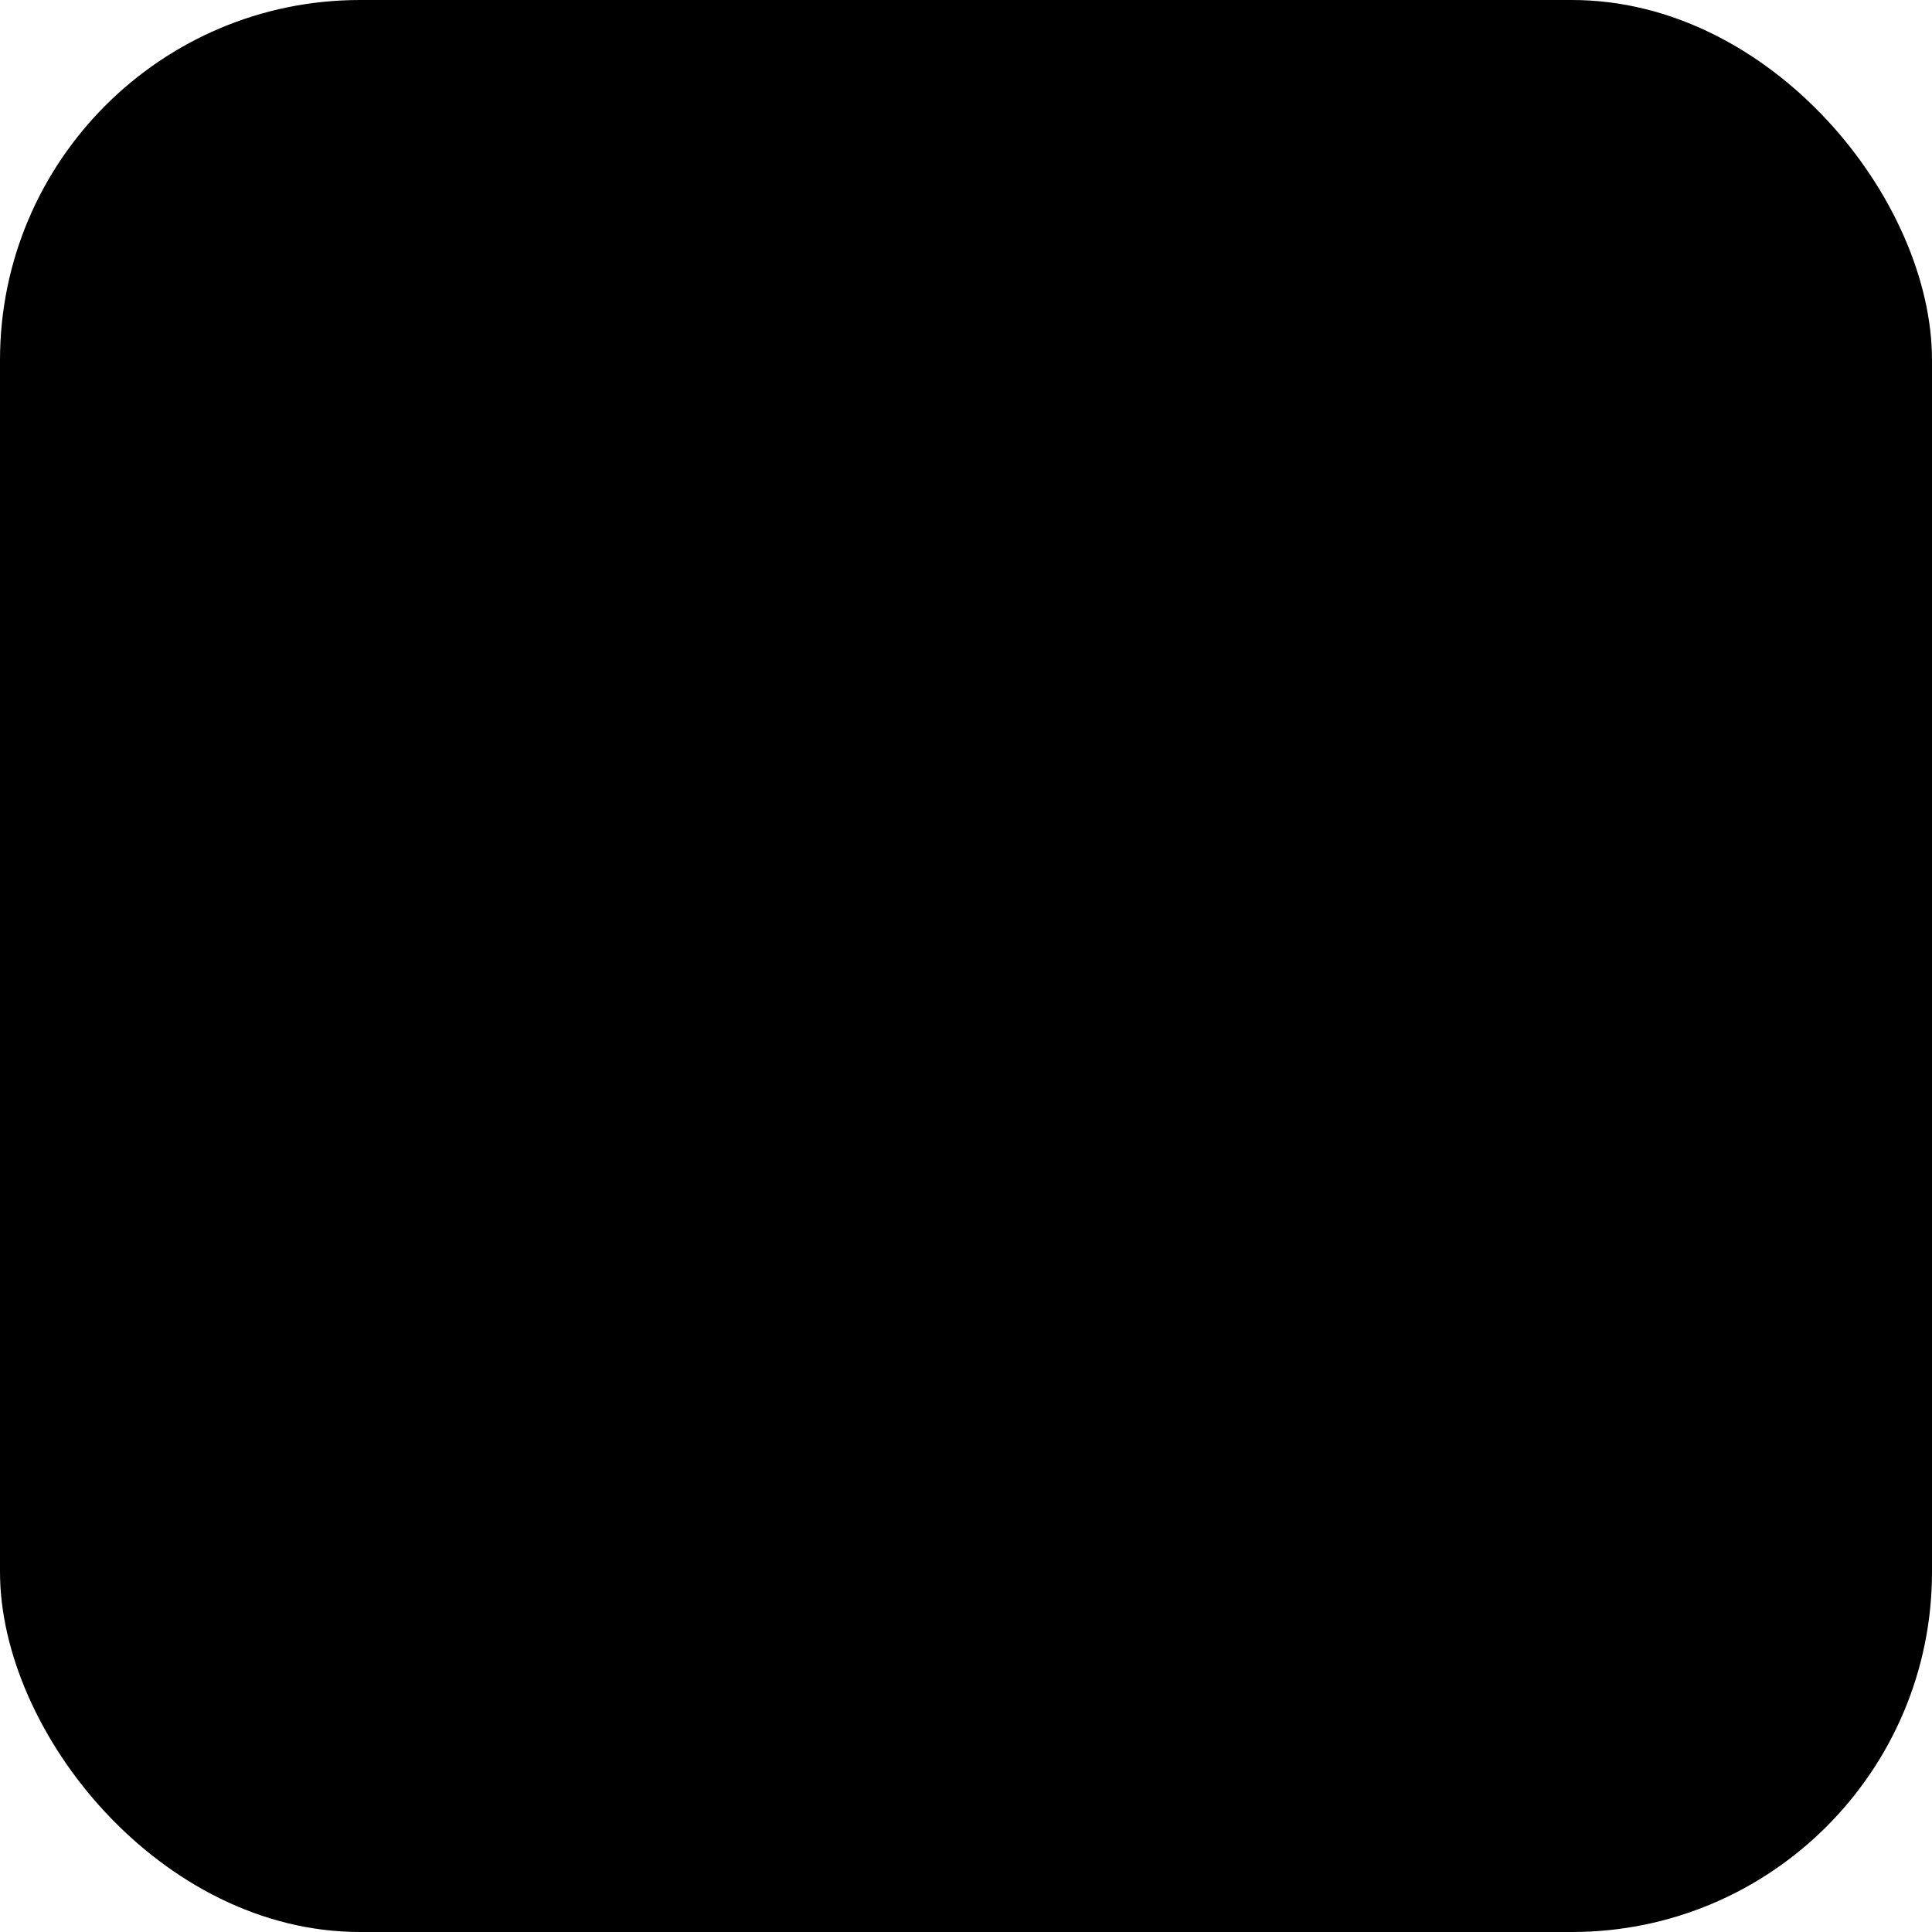 <?xml version="1.0" encoding="UTF-8"?> <svg xmlns="http://www.w3.org/2000/svg" width="220" height="220" viewBox="0 0 220 220" fill="none"><rect width="220" height="220" rx="41" fill="#BC050E" style="fill:#BC050E;fill:color(display-p3 0.737 0.02 0.055);fill-opacity:1;"></rect><path d="M187.993 124.414V91.211C186.055 91.769 181.783 92.587 180.937 89.292C180.937 89.292 185.501 86.688 185.501 82.657C185.501 78.625 182.598 63.266 167.648 63.266C152.698 63.266 152.84 76.803 152.84 76.803C152.84 76.803 153.947 87.477 164.602 87.477C164.602 87.477 172.354 87.864 173.533 79.02C173.81 72.838 164.191 74.527 164.191 77.391C164.191 80.254 168.202 80.12 168.202 80.12C168.202 80.12 166.96 82.397 163.637 82.397C160.315 82.397 158.583 79.339 158.583 76.602C158.583 73.865 160.378 69.246 167.371 69.246C174.364 69.246 178.928 74.386 178.928 81.02C178.928 87.655 172.979 89.544 172.979 89.544C172.979 89.544 184.054 91.233 184.054 100.412C184.054 106.399 178.722 107.805 178.722 107.805C178.722 107.805 184.054 109.218 184.054 115.199C184.054 124.377 172.979 126.066 172.979 126.066C172.979 126.066 178.928 127.955 178.928 134.59C178.928 141.225 174.364 146.364 167.371 146.364C160.378 146.364 158.583 141.745 158.583 139.008C158.583 136.271 160.315 133.214 163.637 133.214C166.96 133.214 168.202 135.49 168.202 135.49C168.202 135.49 164.191 135.363 164.191 138.22C164.191 141.076 173.81 142.772 173.533 136.591C172.354 127.739 164.602 128.133 164.602 128.133C153.947 128.133 152.84 138.807 152.84 138.807C152.84 138.807 152.705 152.345 167.648 152.345C182.59 152.345 185.501 136.985 185.501 132.953C185.501 128.922 180.937 126.319 180.937 126.319C181.783 123.023 186.055 123.842 187.993 124.4V124.414Z" fill="#E2E0DA" style="fill:#E2E0DA;fill:color(display-p3 0.886 0.878 0.855);fill-opacity:1;"></path><path d="M151.988 102.453V113.164C154.804 110.36 156.719 107.809 156.719 107.809C156.719 107.809 154.804 105.257 151.988 102.453Z" fill="#E2E0DA" style="fill:#E2E0DA;fill:color(display-p3 0.886 0.878 0.855);fill-opacity:1;"></path><path d="M167.097 57.133C175.323 57.133 183.147 60.703 187.996 69.317V50H151.988V64.214C155.516 60.309 160.816 57.133 167.097 57.133Z" fill="#E2E0DA" style="fill:#E2E0DA;fill:color(display-p3 0.886 0.878 0.855);fill-opacity:1;"></path><path d="M164.953 122.044C173.813 121.33 179.413 119.373 179.413 115.602C179.413 111.831 177.198 111.831 175.956 111.831C174.714 111.831 172.151 111.898 172.151 113.914C172.151 115.929 174.643 116.971 174.643 116.971C173.465 118.205 168.481 118.659 168.481 113.46C168.481 108.261 173.322 107.822 173.322 107.822C173.322 107.822 168.481 107.39 168.481 102.184C168.481 96.977 173.465 97.431 174.643 98.673C174.643 98.673 172.151 99.714 172.151 101.73C172.151 103.746 174.714 103.813 175.956 103.813C177.198 103.813 179.413 103.813 179.413 100.042C179.413 96.27 173.805 94.314 164.953 93.6C158.854 93.109 154.567 90.781 151.988 88.141V95.147C155.216 97.632 159.234 101.715 165.436 107.837C159.234 113.958 155.216 118.042 151.988 120.526V127.533C154.567 124.885 158.854 122.564 164.953 122.073V122.044Z" fill="#E2E0DA" style="fill:#E2E0DA;fill:color(display-p3 0.886 0.878 0.855);fill-opacity:1;"></path><path d="M167.097 158.481C160.816 158.481 155.516 155.304 151.988 151.399V170.726H187.996V146.297C183.147 154.91 175.331 158.481 167.097 158.481Z" fill="#E2E0DA" style="fill:#E2E0DA;fill:color(display-p3 0.886 0.878 0.855);fill-opacity:1;"></path><path d="M72.1 170.803V77.953H33V50H147.026V77.953H108.107V170.811H72.1V170.803Z" fill="#E2E0DA" style="fill:#E2E0DA;fill:color(display-p3 0.886 0.878 0.855);fill-opacity:1;"></path></svg> 